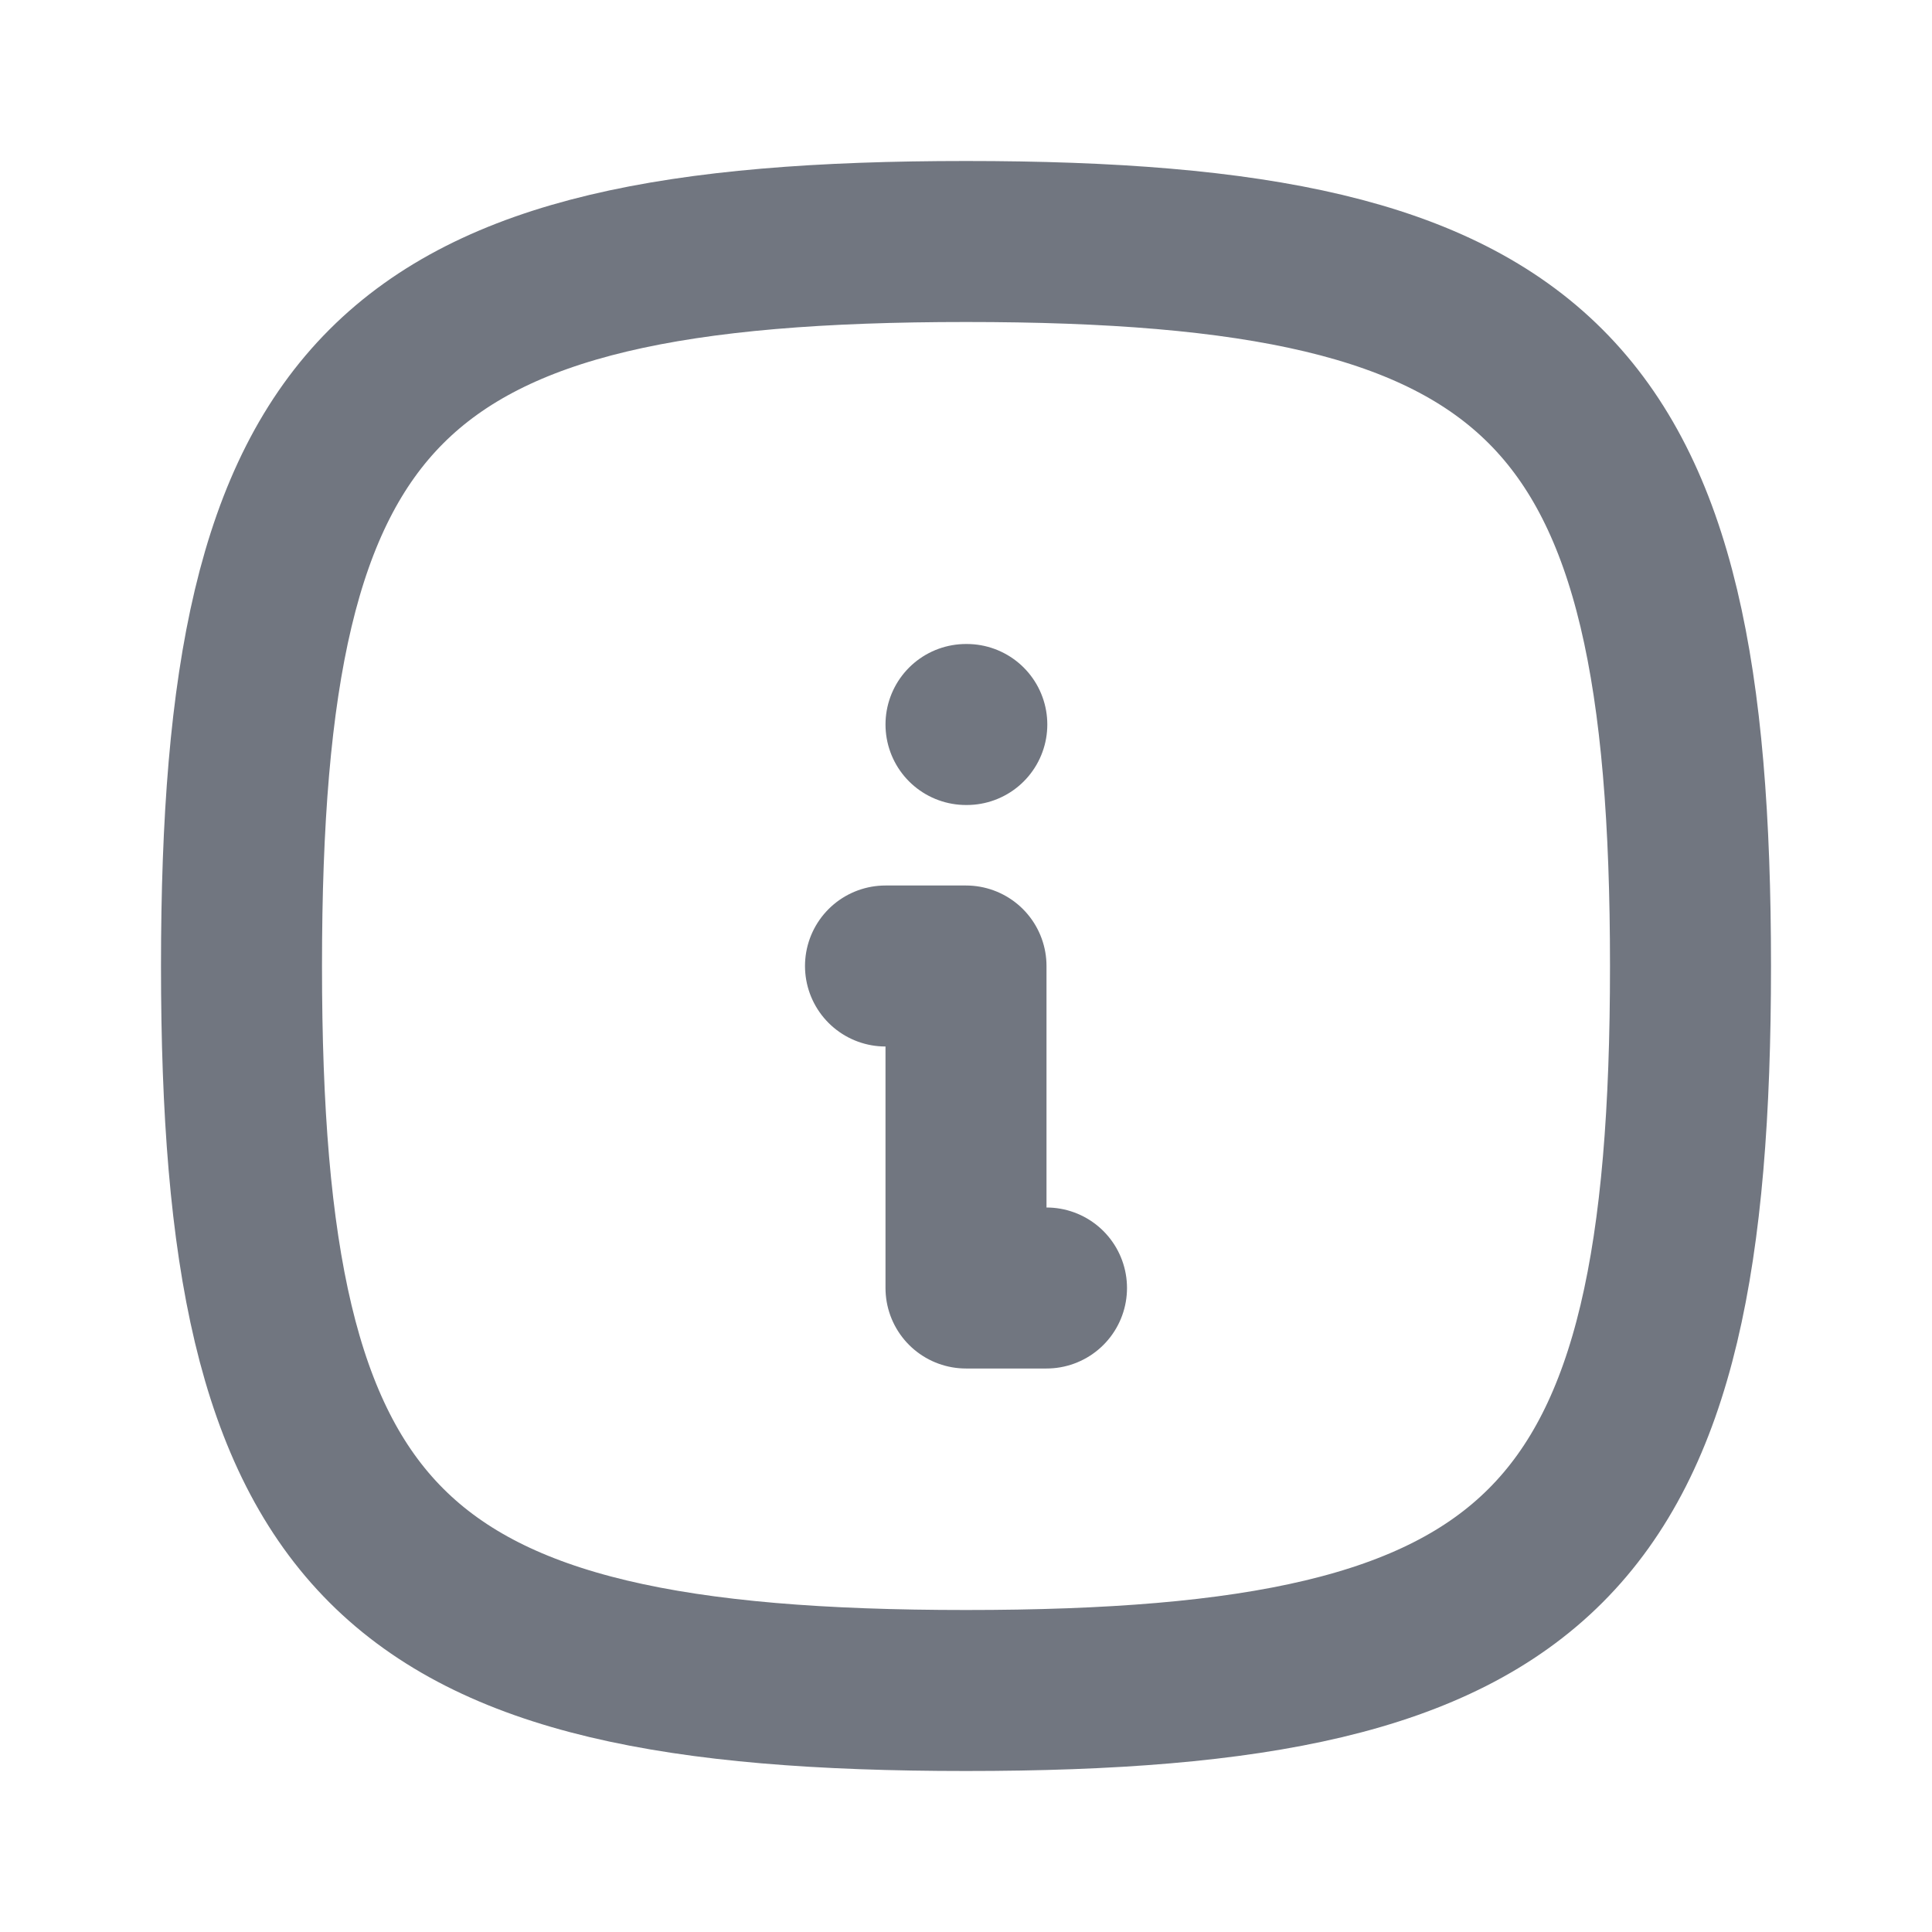 <svg width="24" height="24" viewBox="0 0 24 24" fill="none" xmlns="http://www.w3.org/2000/svg">
<g clip-path="url(#clip0_778_7940)">
<path d="M12 9H12.01" stroke="#717680" stroke-width="2" stroke-linecap="round" stroke-linejoin="round"/>
<path d="M11 12H12V16H13" stroke="#717680" stroke-width="2" stroke-linecap="round" stroke-linejoin="round"/>
<path d="M12 3C19.2 3 21 4.8 21 12C21 19.2 19.2 21 12 21C4.8 21 3 19.2 3 12C3 4.8 4.8 3 12 3Z" stroke="#717680" stroke-width="2" stroke-linecap="round" stroke-linejoin="round"/>
</g>
<defs>
<clipPath id="clip0_778_7940">
<rect width="24" height="24" fill="white"/>
</clipPath>
</defs>
</svg>

